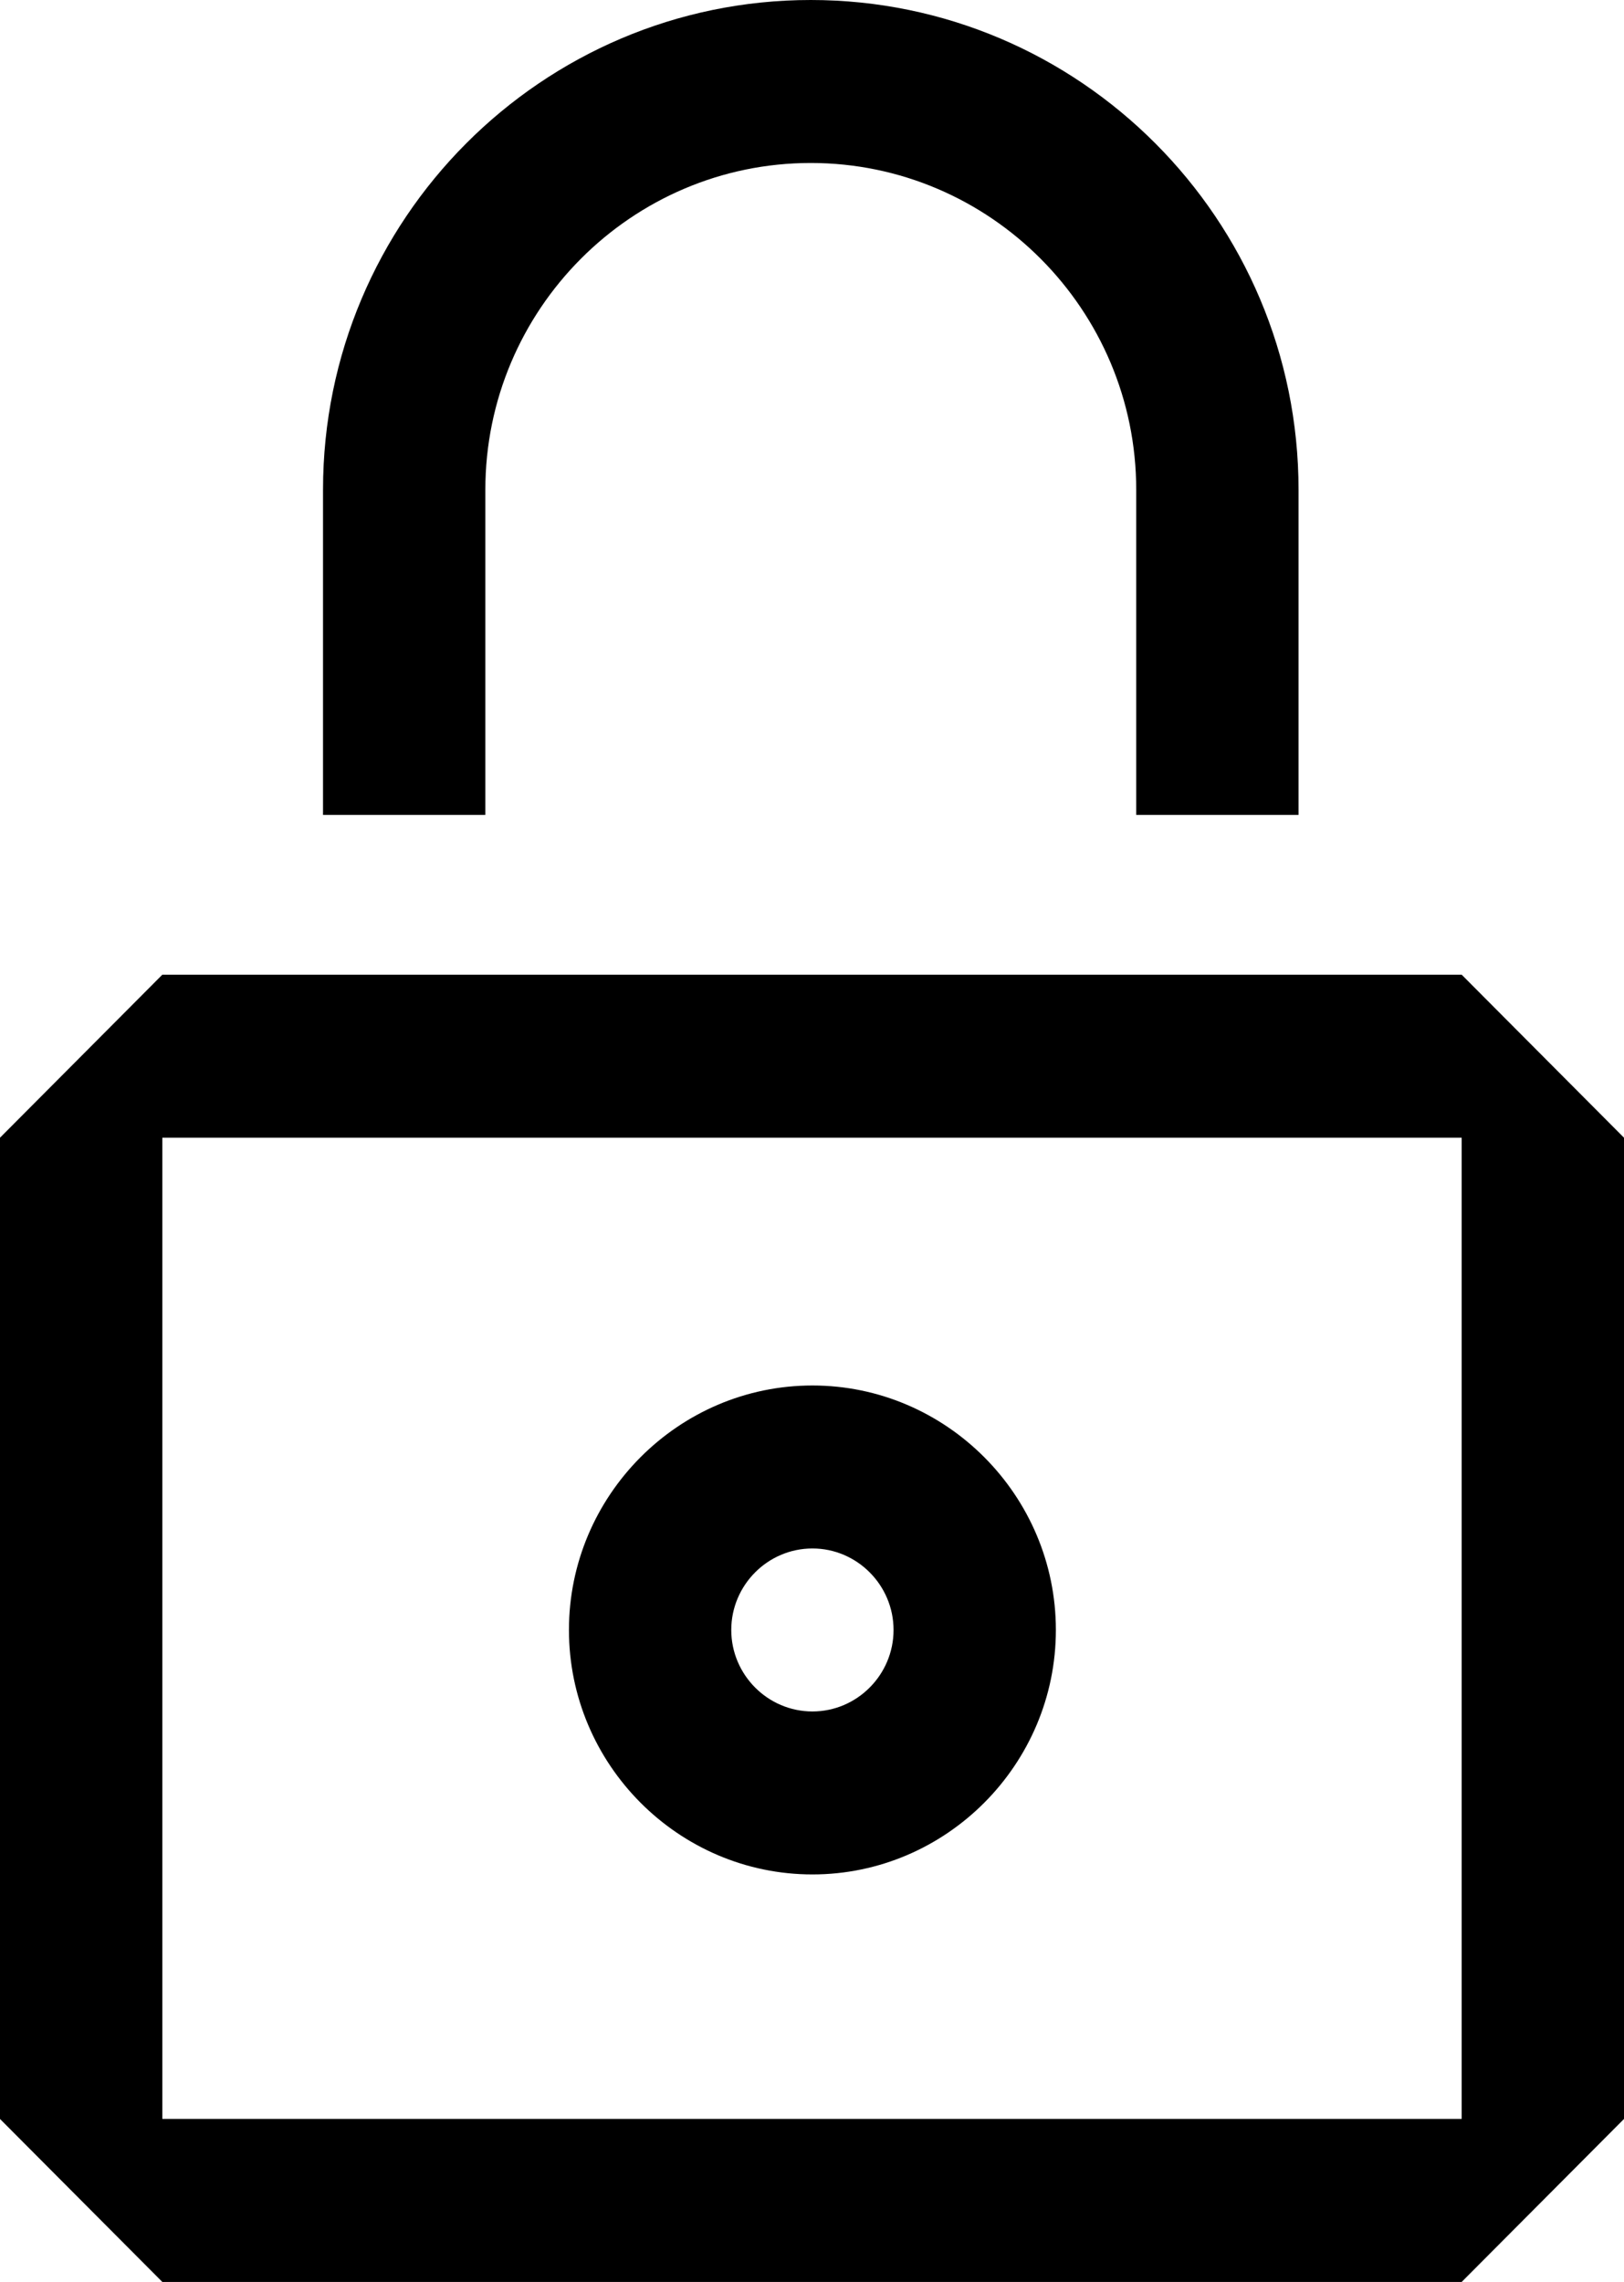 <svg width="42" height="59" viewBox="0 0 42 59" fill="none" xmlns="http://www.w3.org/2000/svg">
<g clip-path="url(#clip0_1340_1898)">
<path d="M37.802 29.416V54.786H4.198V29.416H37.802ZM37.802 25.201H4.198L0 29.416V54.786L4.198 59H37.802L42 54.786V29.416L37.802 25.201Z" fill="black"/>
<path d="M33.583 21.071H29.385V12.664C29.385 8.007 25.607 4.214 20.968 4.214C16.33 4.214 12.552 8.007 12.552 12.664V21.071H8.354V12.664C8.354 5.668 14.021 0 20.968 0C27.916 0 33.583 5.668 33.583 12.664V21.071Z" fill="black"/>
<path d="M21.011 48.464C17.547 48.464 14.714 45.62 14.714 42.143C14.714 38.666 17.547 35.822 21.011 35.822C24.474 35.822 27.307 38.666 27.307 42.143C27.307 45.62 24.474 48.464 21.011 48.464ZM21.011 40.036C19.856 40.036 18.912 40.984 18.912 42.143C18.912 43.302 19.856 44.25 21.011 44.25C22.165 44.25 23.109 43.302 23.109 42.143C23.109 40.984 22.165 40.036 21.011 40.036Z" fill="black"/>
</g>
<defs>
<clipPath id="clip0_1340_1898">
<rect width="42" height="59" fill="white"/>
</clipPath>
</defs>
</svg>
